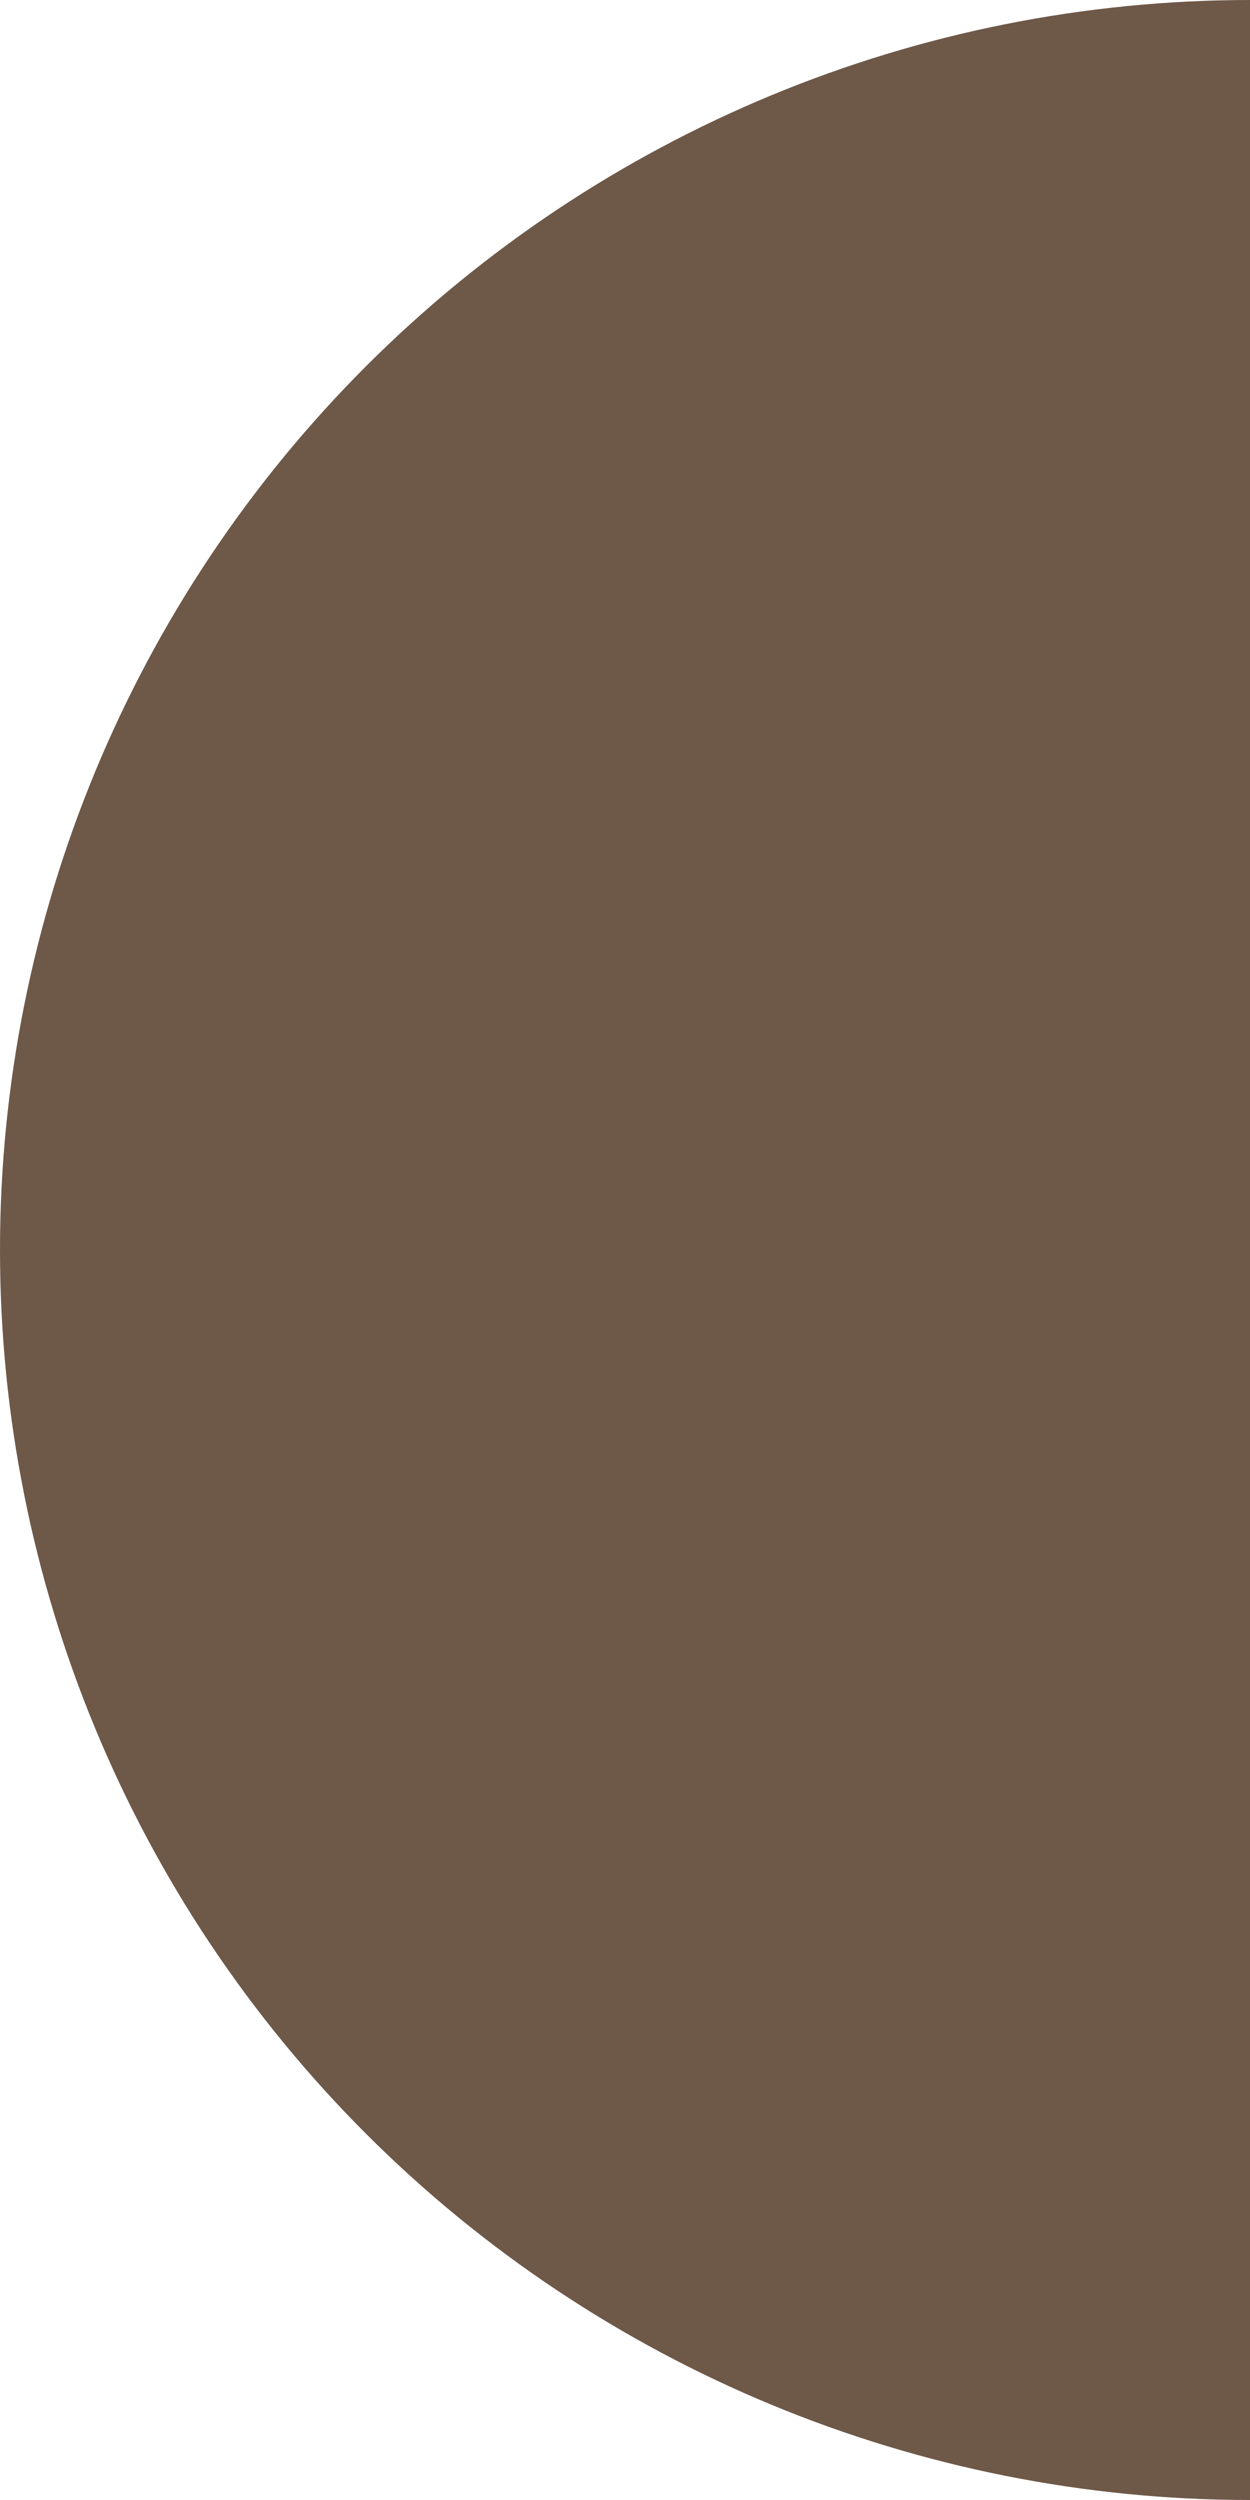 <?xml version="1.0" encoding="UTF-8"?> <svg xmlns="http://www.w3.org/2000/svg" width="10" height="20" viewBox="0 0 10 20" fill="none"><path d="M10 -4.37114e-07C7.348 -3.21184e-07 4.804 1.054 2.929 2.929C1.054 4.804 -3.52811e-07 7.348 -4.37114e-07 10C-5.21417e-07 12.652 1.054 15.196 2.929 17.071C4.804 18.946 7.348 20 10 20L10 10L10 -4.37114e-07Z" fill="#6E5848"></path></svg> 